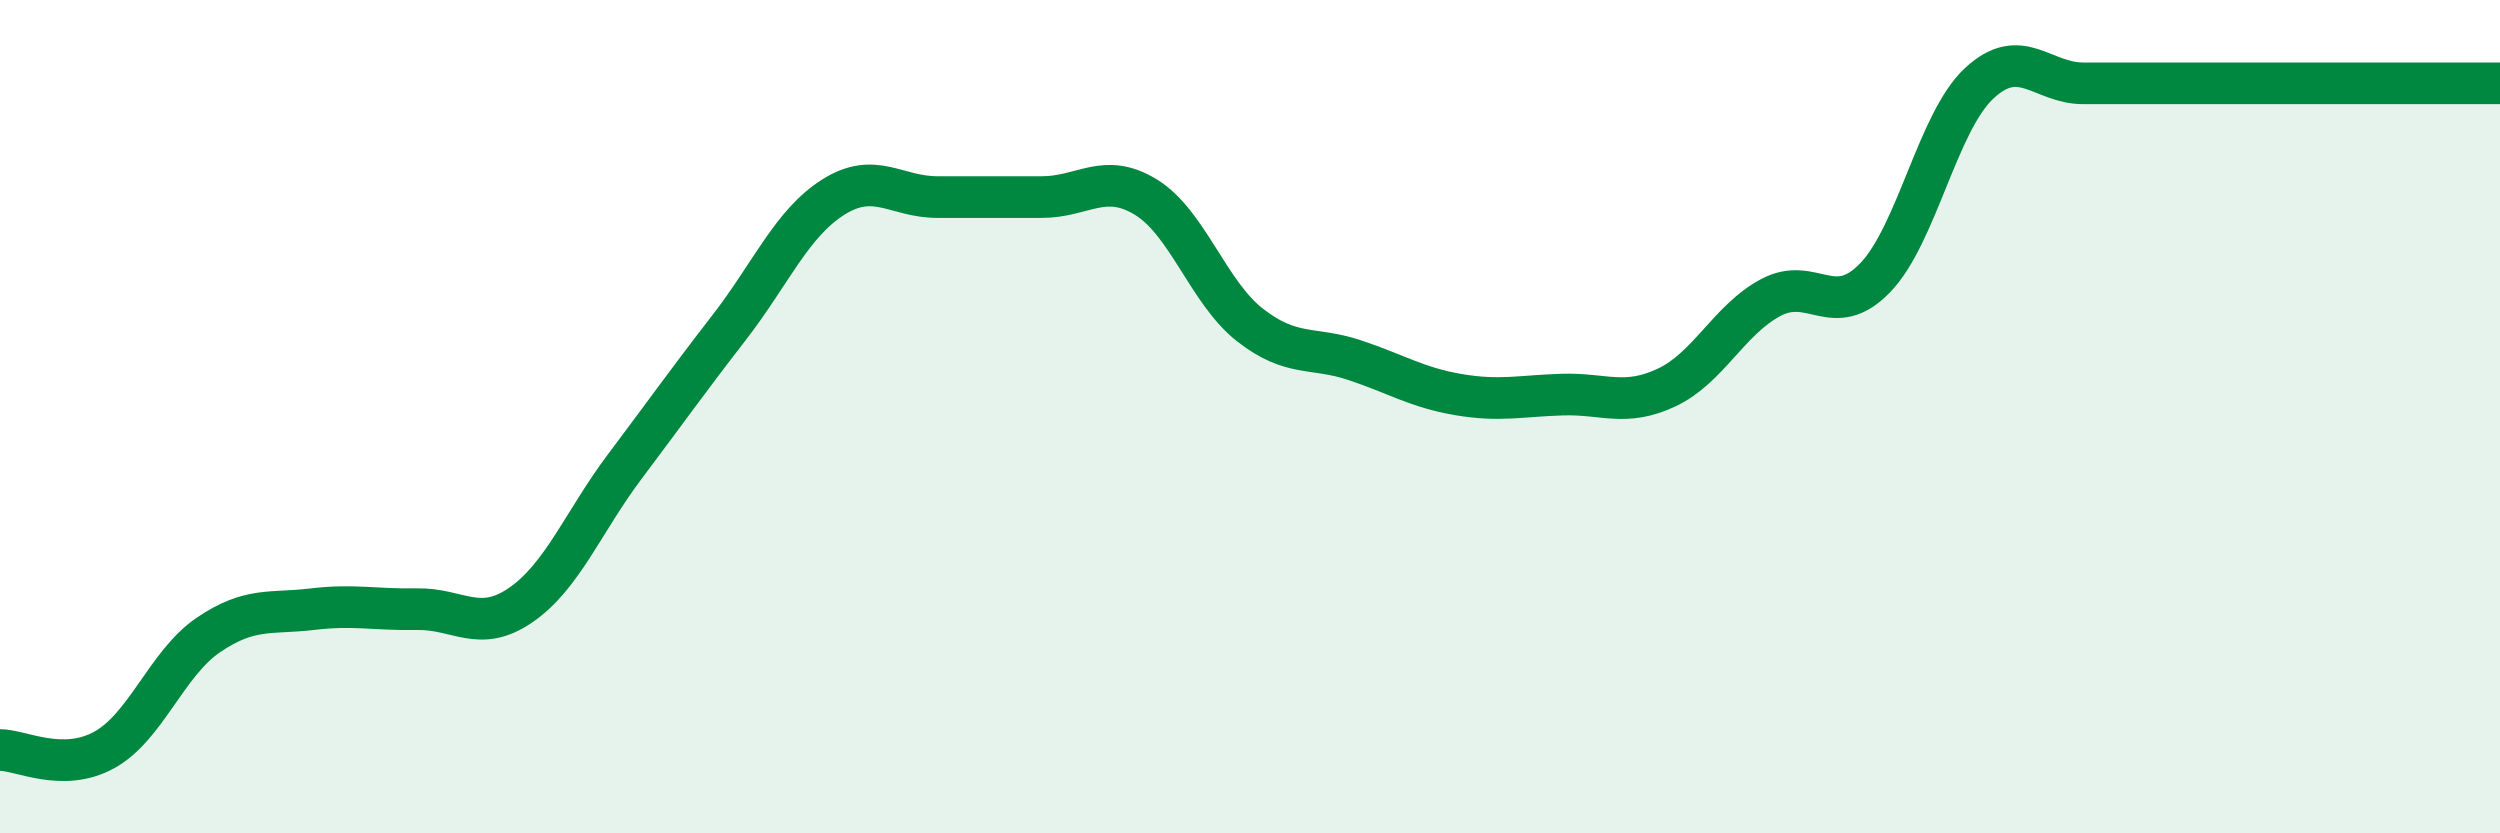 
    <svg width="60" height="20" viewBox="0 0 60 20" xmlns="http://www.w3.org/2000/svg">
      <path
        d="M 0,18 C 0.5,18 1.5,18.55 2.5,18 C 3.5,17.45 4,15.92 5,15.24 C 6,14.56 6.5,14.74 7.5,14.62 C 8.5,14.5 9,14.64 10,14.62 C 11,14.6 11.5,15.21 12.5,14.52 C 13.5,13.83 14,12.52 15,11.19 C 16,9.86 16.5,9.15 17.5,7.86 C 18.5,6.57 19,5.36 20,4.73 C 21,4.1 21.5,4.73 22.5,4.73 C 23.5,4.73 24,4.73 25,4.73 C 26,4.73 26.5,4.12 27.5,4.73 C 28.5,5.34 29,7.02 30,7.8 C 31,8.58 31.5,8.31 32.5,8.64 C 33.5,8.97 34,9.3 35,9.47 C 36,9.64 36.5,9.5 37.5,9.47 C 38.5,9.44 39,9.77 40,9.3 C 41,8.83 41.5,7.67 42.5,7.14 C 43.5,6.61 44,7.7 45,6.67 C 46,5.64 46.5,2.93 47.5,2 C 48.5,1.07 49,2 50,2 C 51,2 51.5,2 52.5,2 C 53.5,2 53.5,2 55,2 C 56.5,2 59,2 60,2L60 20L0 20Z"
        fill="#008740"
        opacity="0.1"
        stroke-linecap="round"
        stroke-linejoin="round"
      />
      <path
        d="M 0,18 C 0.5,18 1.5,18.55 2.5,18 C 3.5,17.45 4,15.92 5,15.24 C 6,14.56 6.5,14.74 7.5,14.62 C 8.5,14.5 9,14.64 10,14.62 C 11,14.6 11.5,15.21 12.5,14.52 C 13.5,13.83 14,12.52 15,11.19 C 16,9.86 16.5,9.15 17.5,7.86 C 18.5,6.57 19,5.36 20,4.73 C 21,4.1 21.5,4.73 22.5,4.73 C 23.5,4.73 24,4.73 25,4.73 C 26,4.73 26.5,4.12 27.5,4.73 C 28.5,5.34 29,7.02 30,7.8 C 31,8.58 31.5,8.31 32.5,8.64 C 33.5,8.97 34,9.3 35,9.47 C 36,9.64 36.5,9.5 37.5,9.47 C 38.5,9.44 39,9.77 40,9.3 C 41,8.83 41.5,7.67 42.5,7.14 C 43.5,6.61 44,7.7 45,6.67 C 46,5.64 46.5,2.93 47.5,2 C 48.5,1.07 49,2 50,2 C 51,2 51.5,2 52.5,2 C 53.5,2 53.5,2 55,2 C 56.5,2 59,2 60,2"
        stroke="#008740"
        stroke-width="1"
        fill="none"
        stroke-linecap="round"
        stroke-linejoin="round"
      />
    </svg>
  